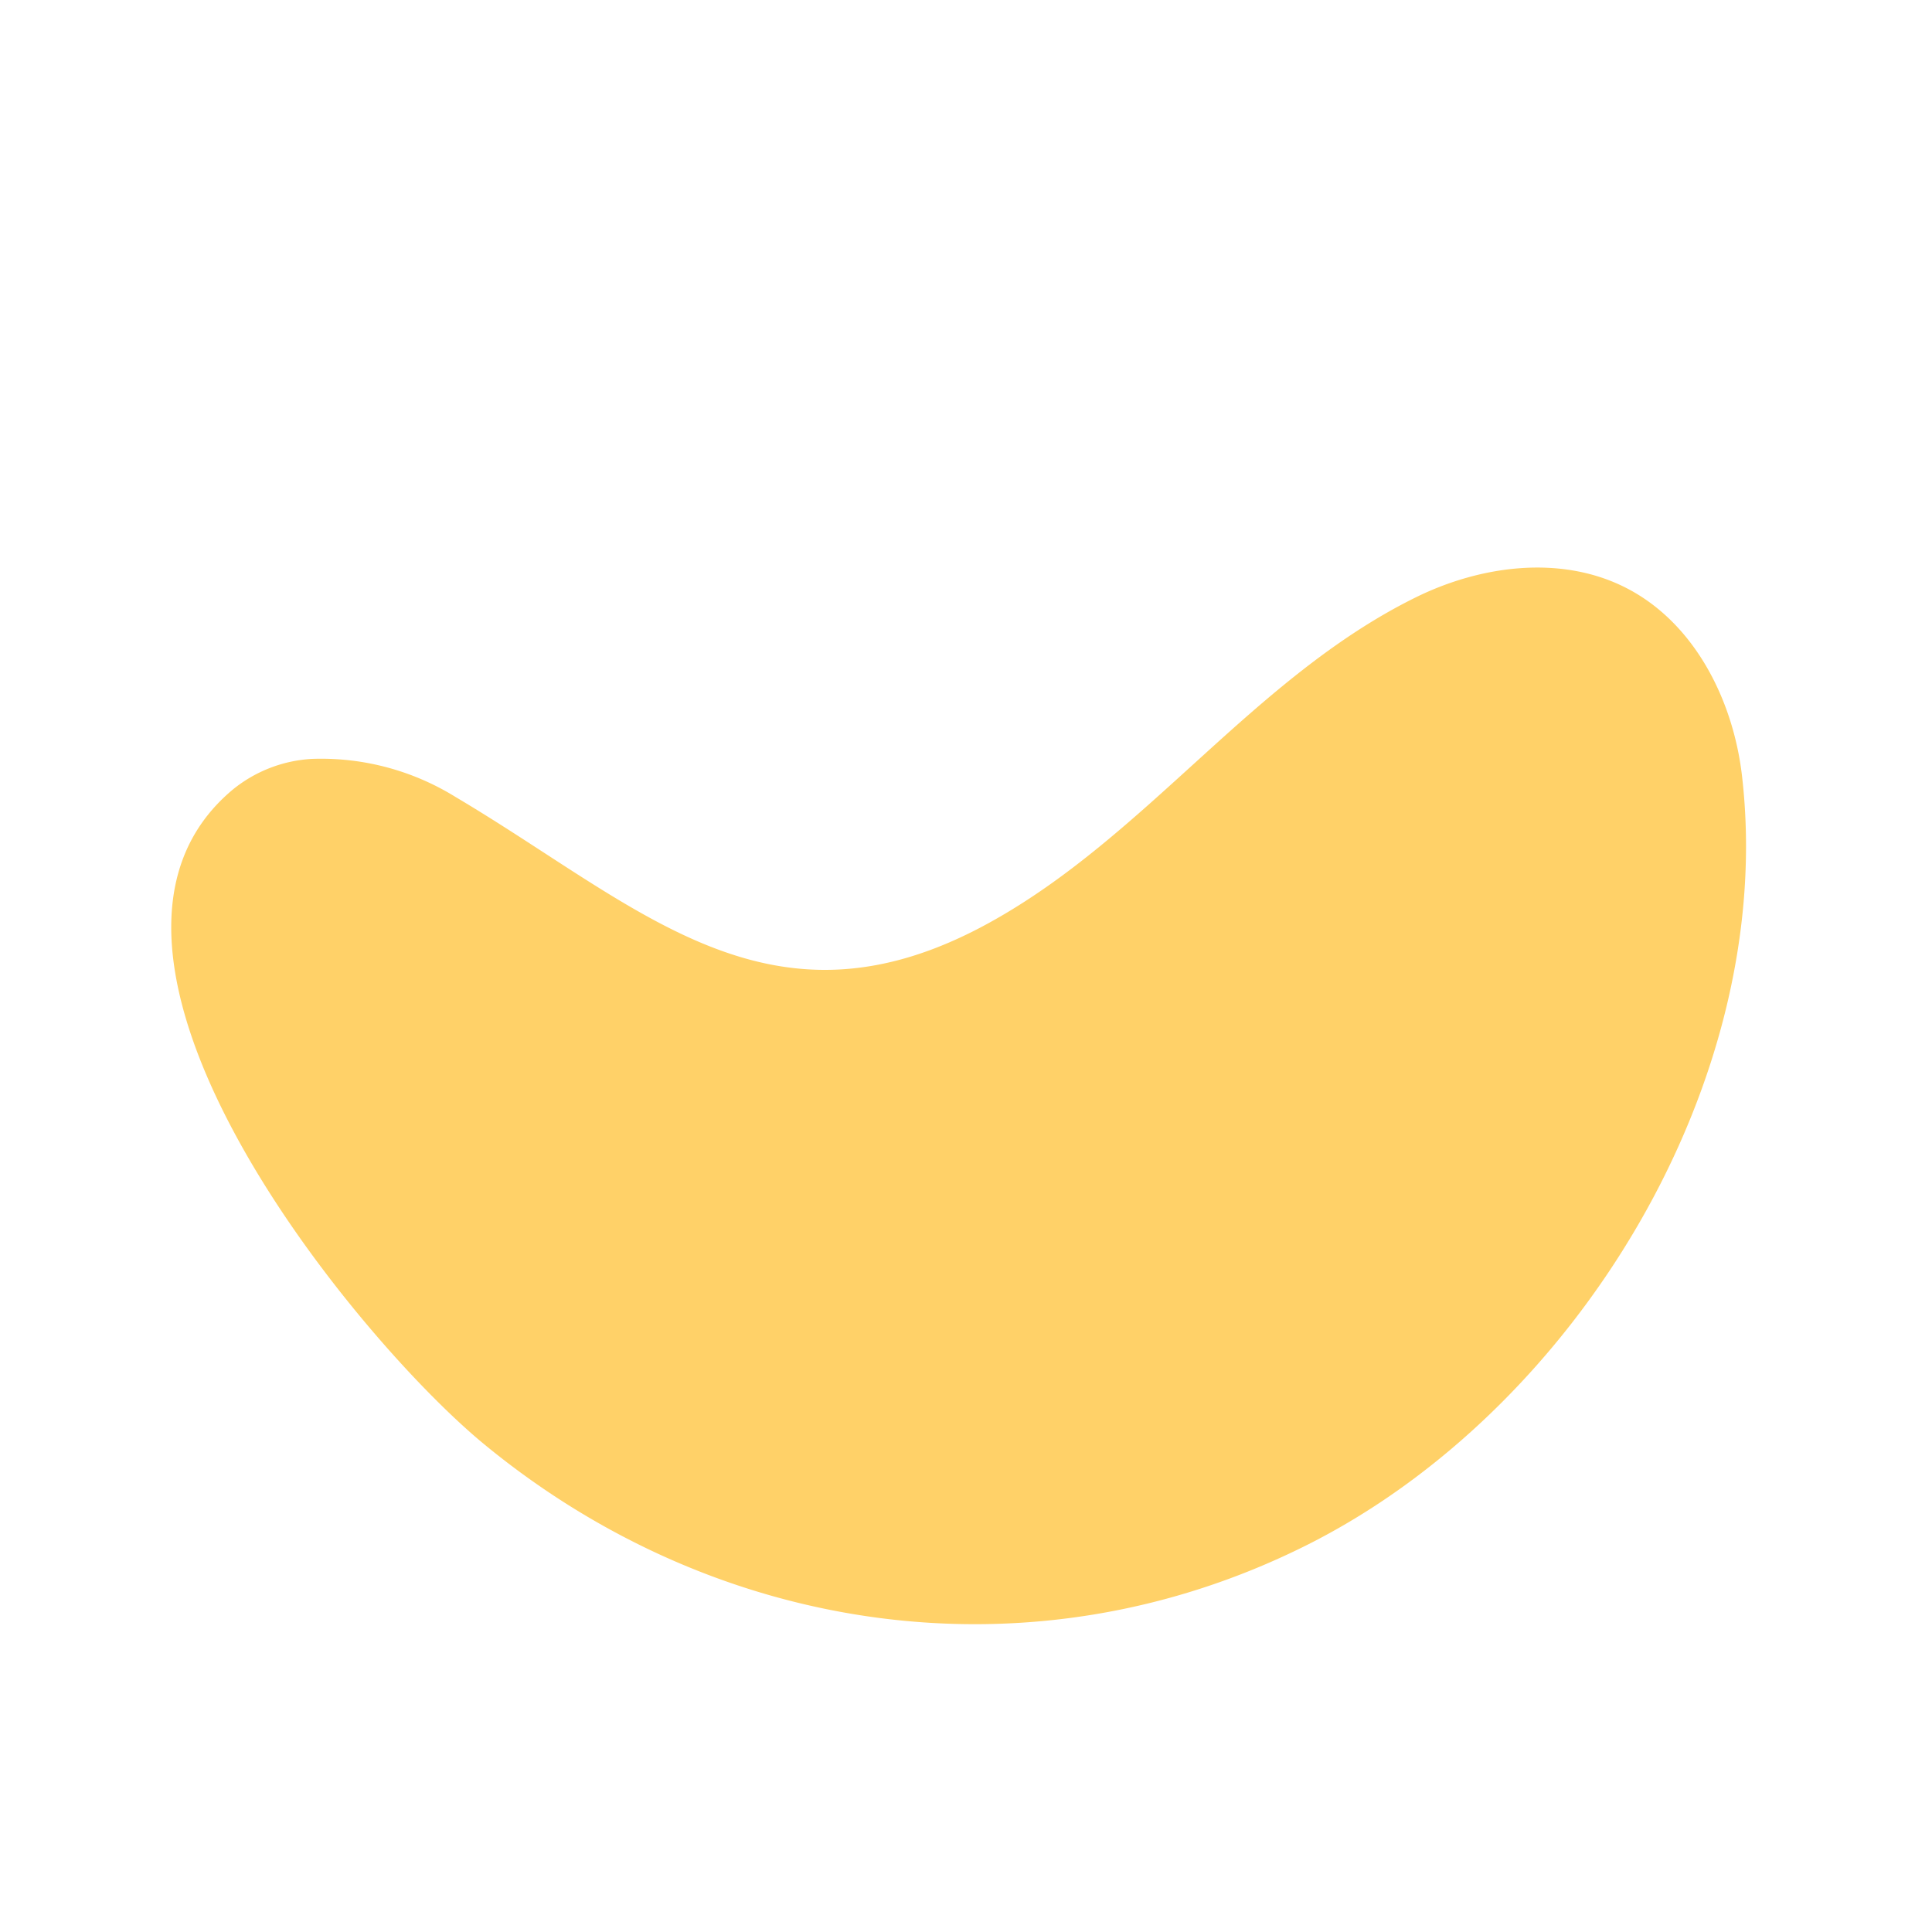 <svg xmlns="http://www.w3.org/2000/svg" width="85.044" height="84.284" viewBox="0 0 85.044 84.284"><path d="M5906.262,445.021a11.242,11.242,0,0,1,6.163-2.137c9.476-.552,17.569,1.254,22.591-8.574,3.6-7.038,3.6-15.441,7.533-22.332,1.588-2.784,4.255-5.144,7.436-5.536,3.356-.414,6.672,1.441,8.874,4.008,8.8,10.266,9.551,27.3,3.012,38.848-6.629,11.708-19.271,17.773-32.486,16.5-7.374-.712-28.329-7-25.273-17.681A6.049,6.049,0,0,1,5906.262,445.021Z" transform="translate(-4633.916 -3638.274) rotate(34)" fill="#ffd168"></path></svg>